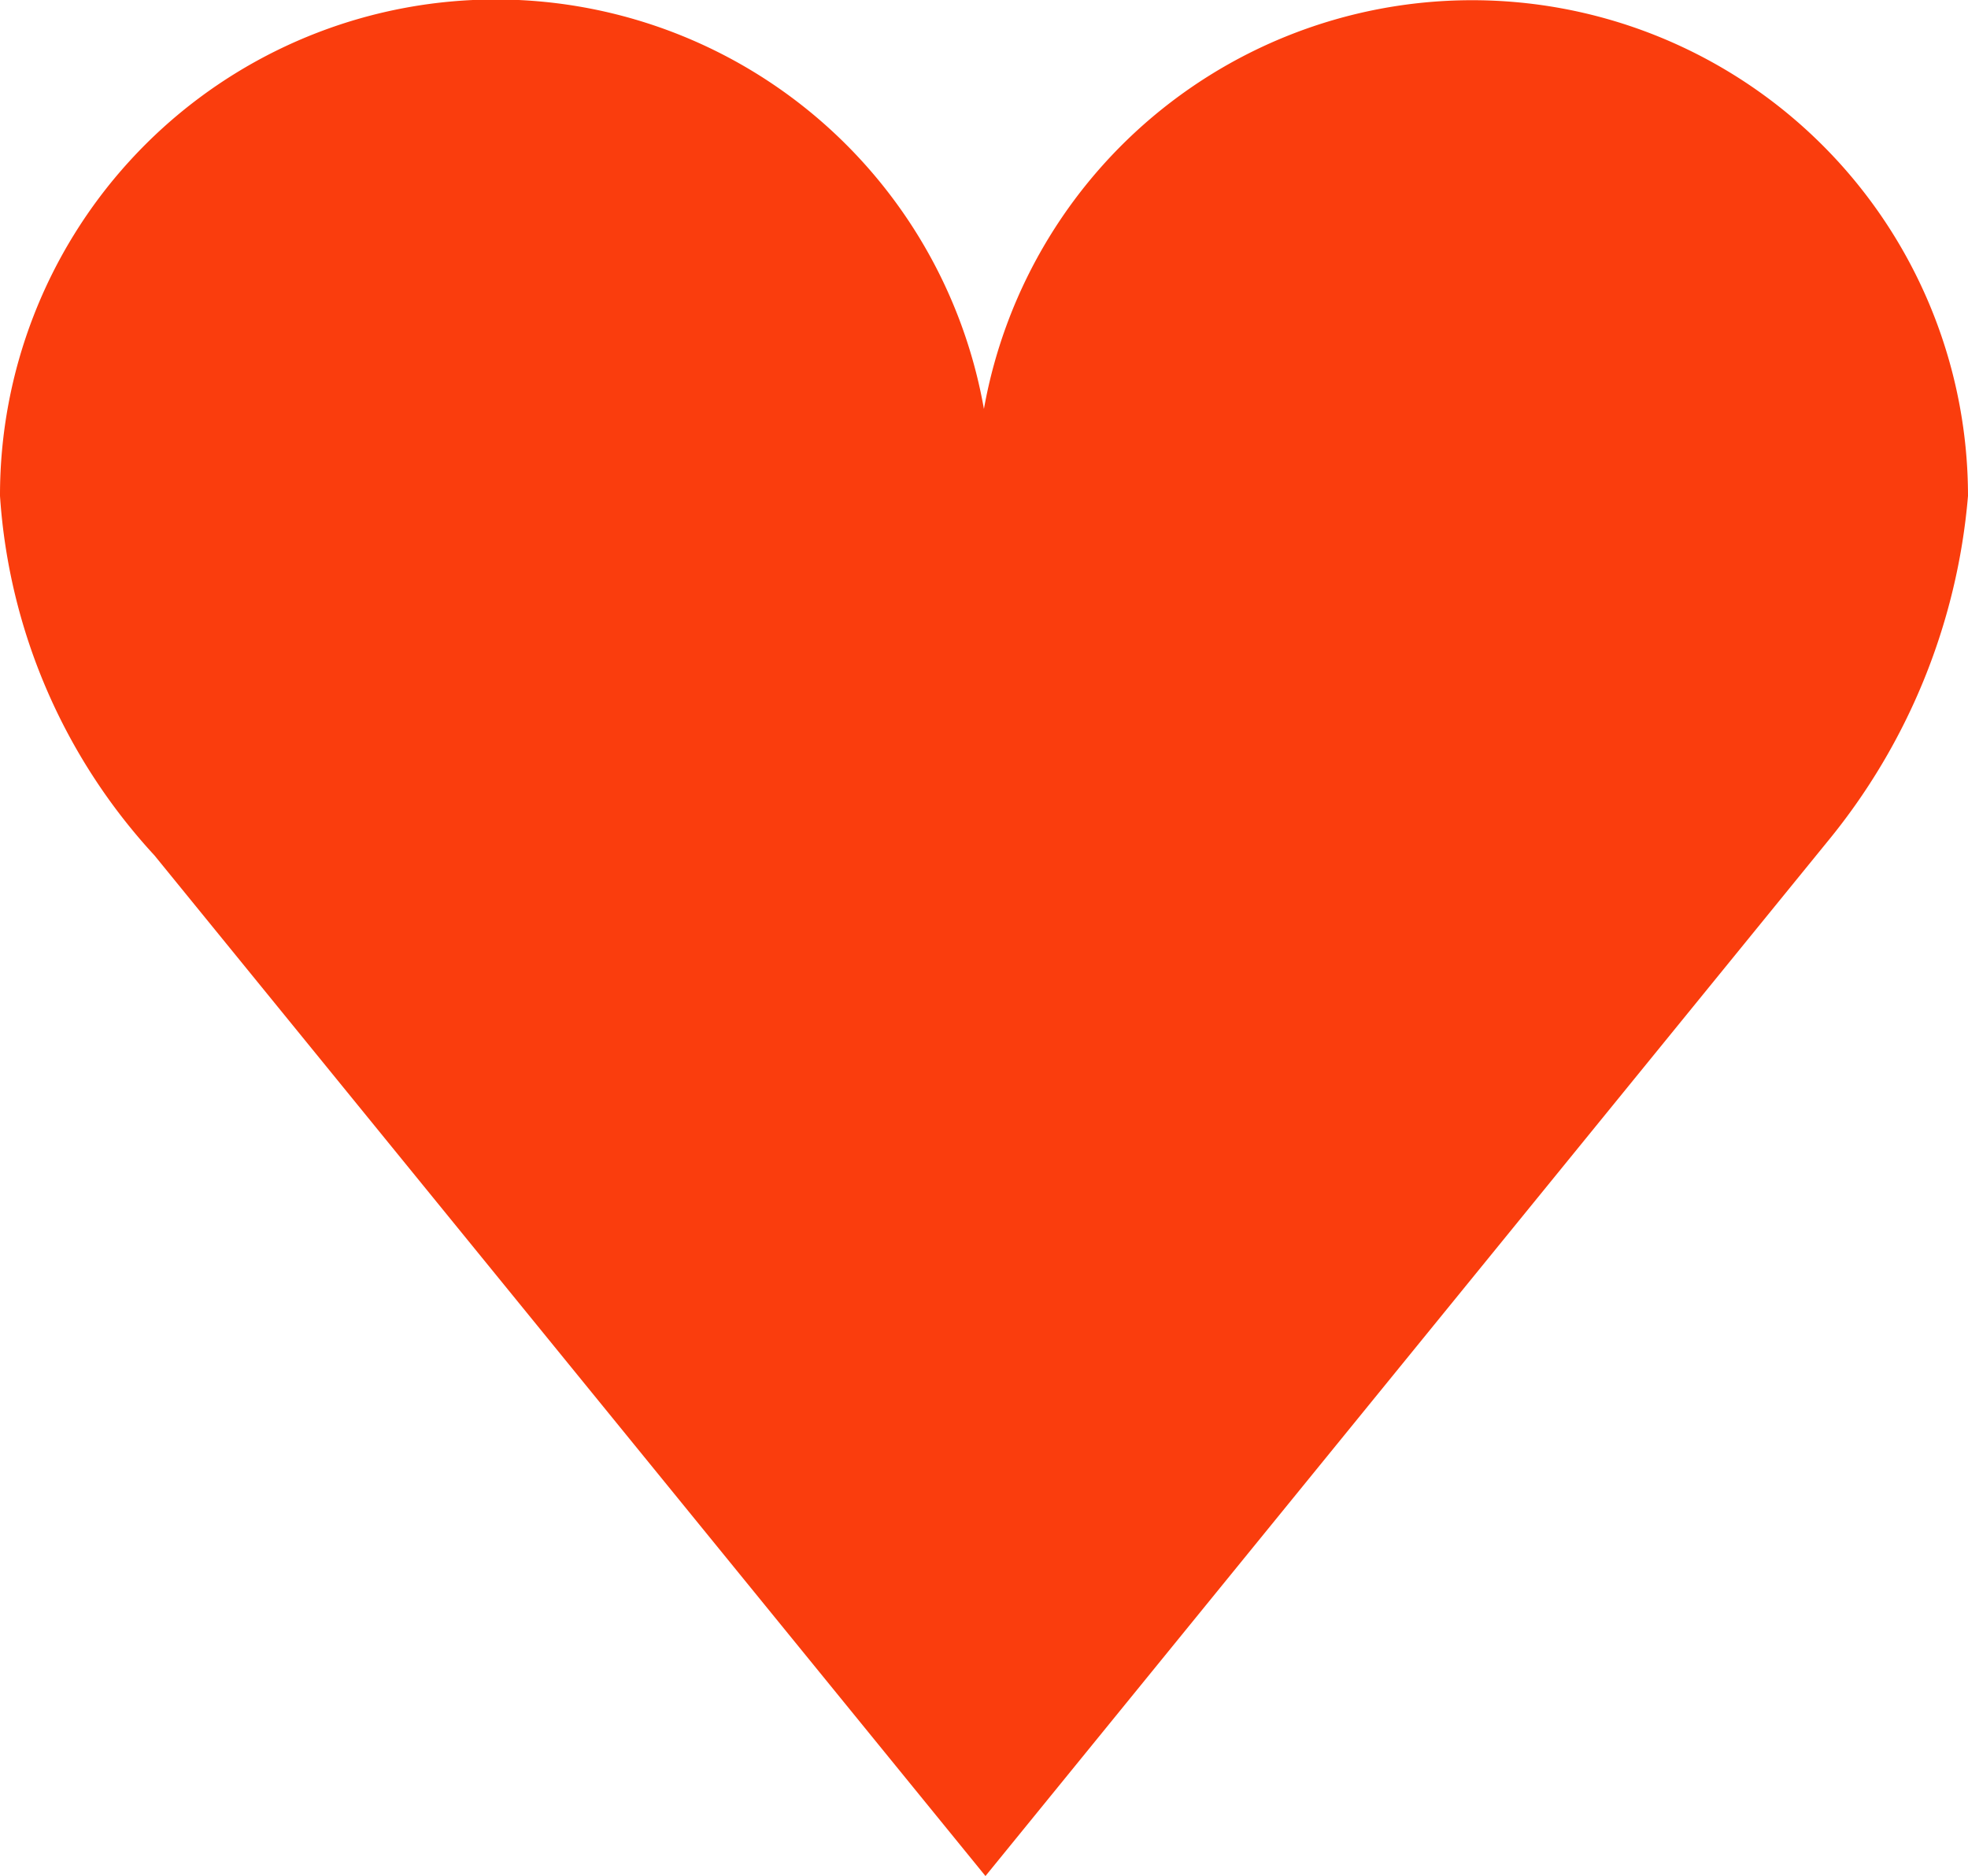 <svg xmlns="http://www.w3.org/2000/svg" width="12.739" height="12.143" viewBox="0 0 12.739 12.143">
  <path id="Path_79" data-name="Path 79" d="M68.089,6.382A4.059,4.059,0,0,0,69,4.143a3.21,3.21,0,0,0-6.37-.563,3.209,3.209,0,0,0-6.369.563,3.8,3.8,0,0,0,1,2.327l5.379,6.606Z" transform="translate(-56.261 -0.933)" fill="#fa3d0d"/>
</svg>
